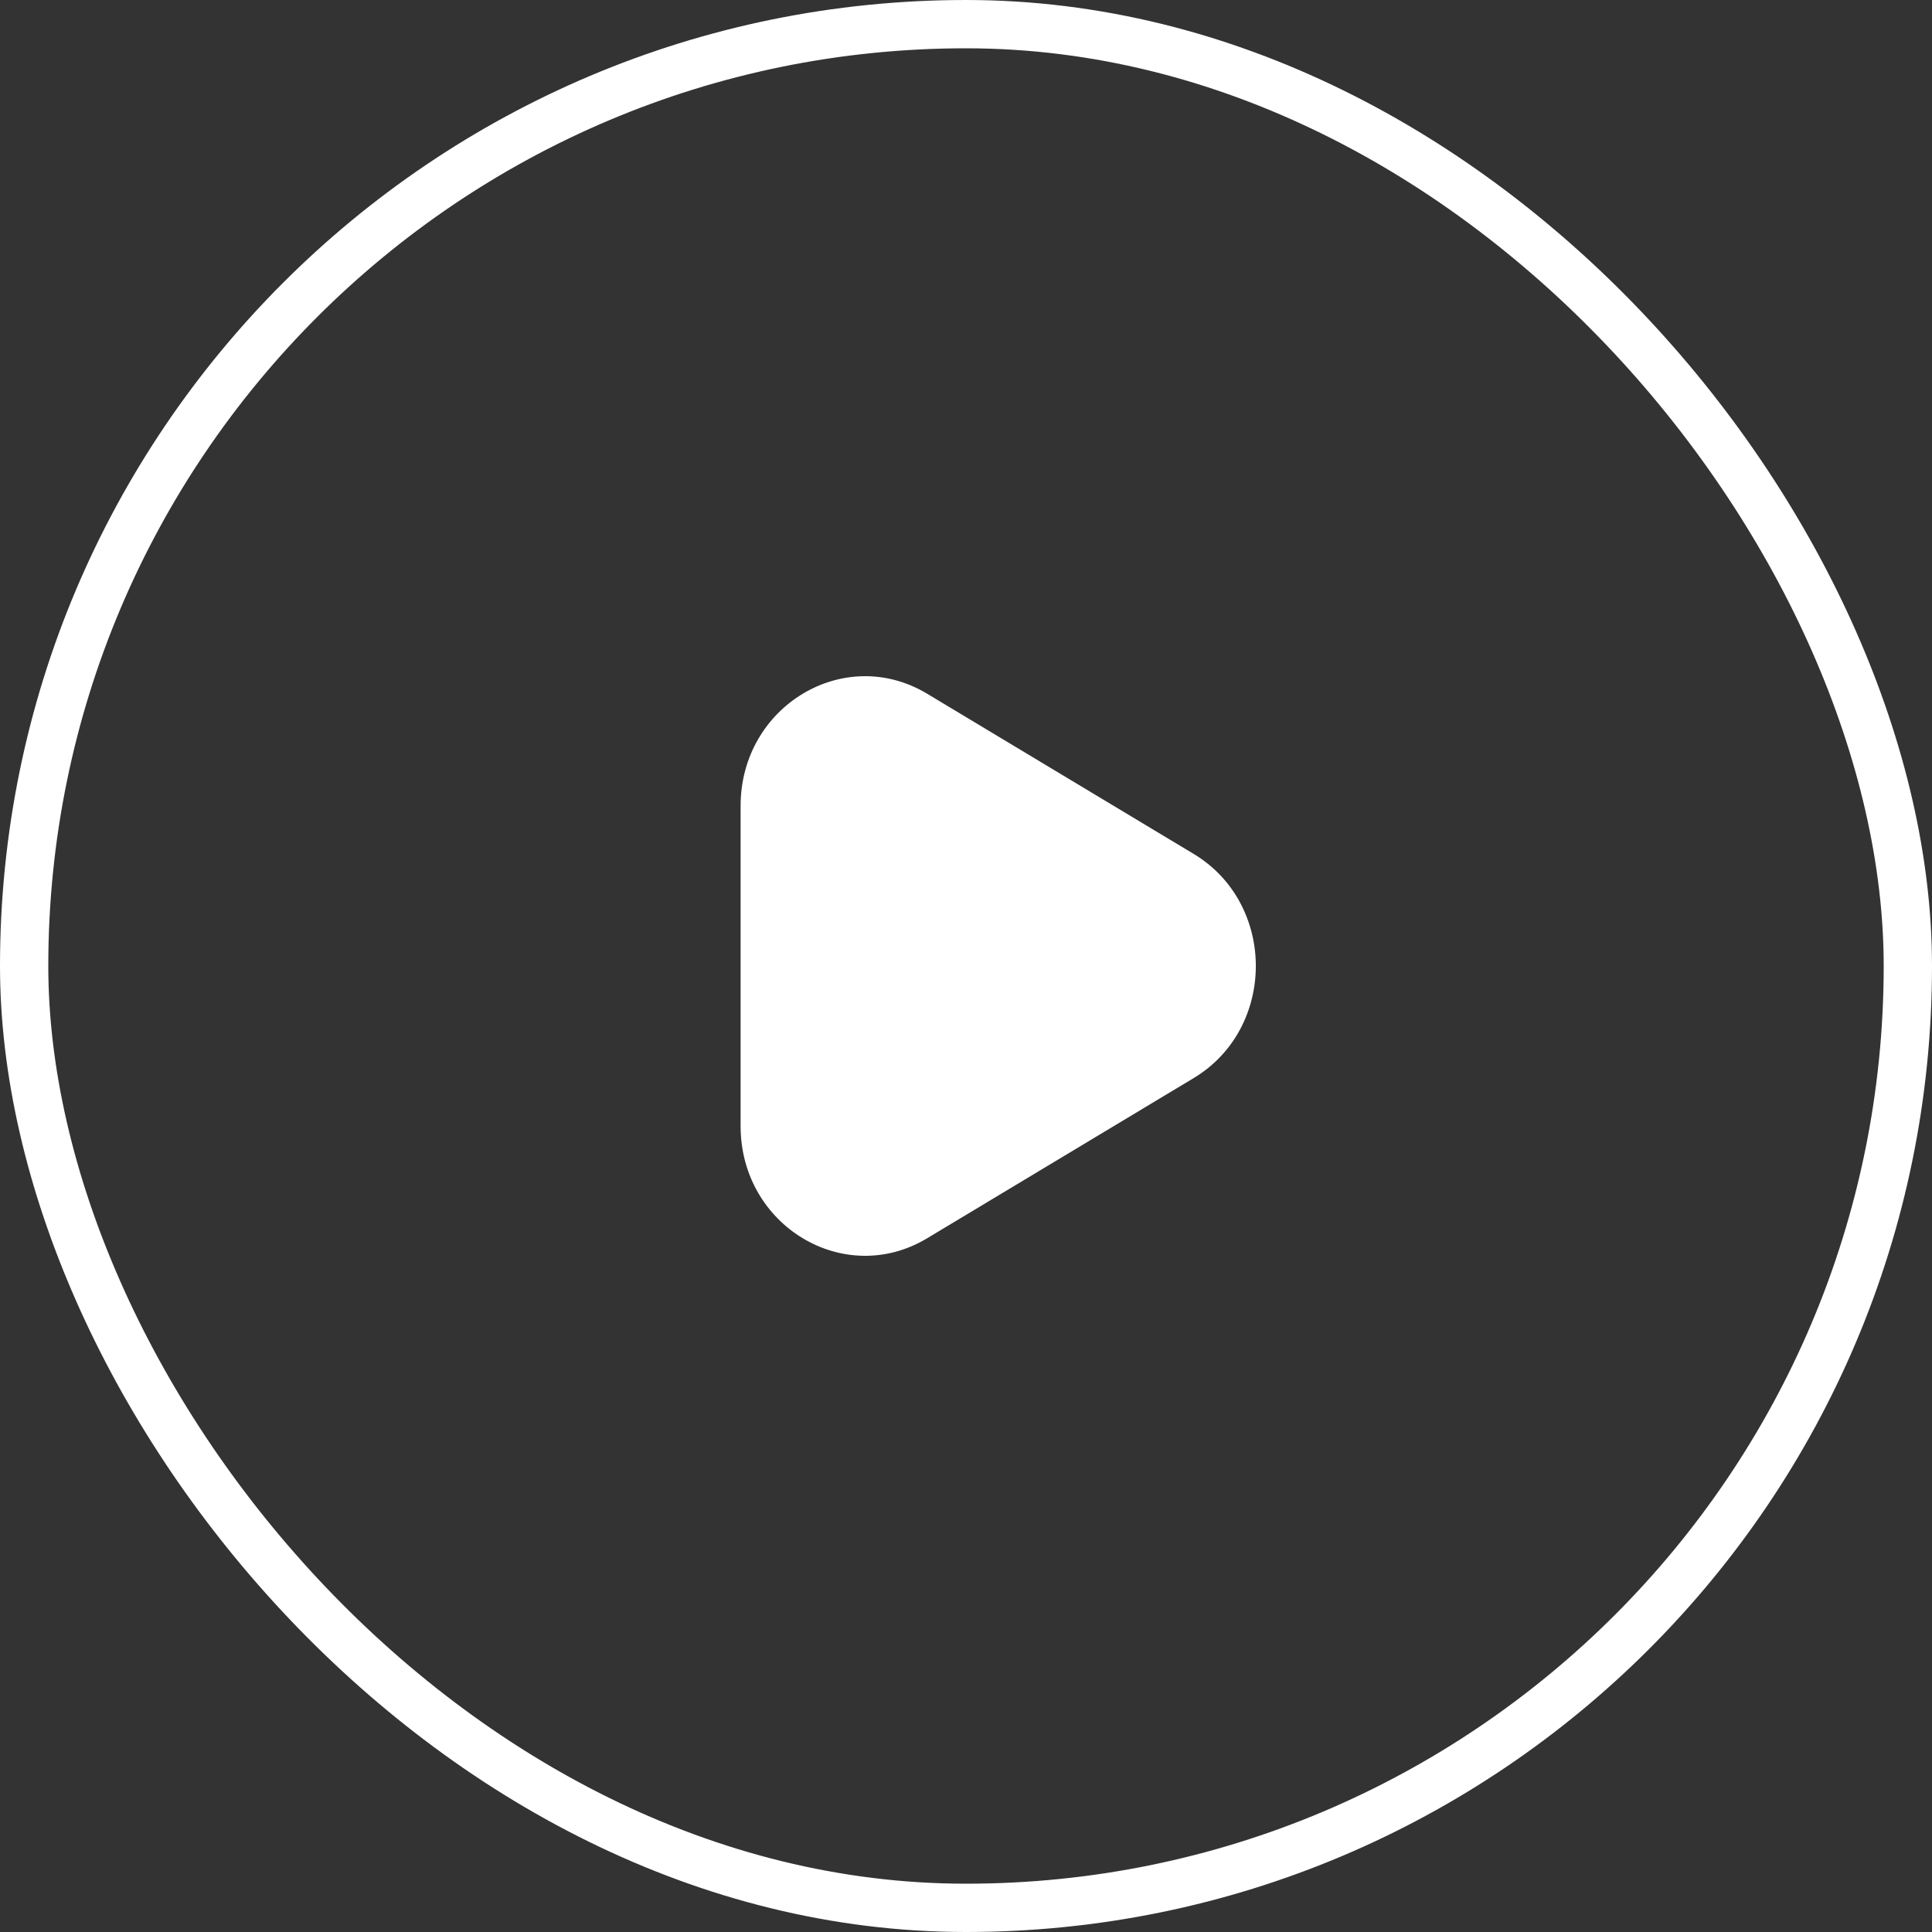 <svg width="80" height="80" viewBox="0 0 80 80" fill="none" xmlns="http://www.w3.org/2000/svg">
<rect x="0" y="0" width="80" height="80" fill="#333333" stroke="none"/>
<rect x="1" y="1" width="78" height="78" rx="39" stroke="white" stroke-width="2"/>
<path d="M49.426 35.358C52.859 37.421 52.859 42.579 49.426 44.642L38.391 51.274C34.958 53.337 30.667 50.758 30.667 46.632V33.368C30.667 29.242 34.958 26.663 38.391 28.726L49.426 35.358Z" fill="white"/>
</svg>
